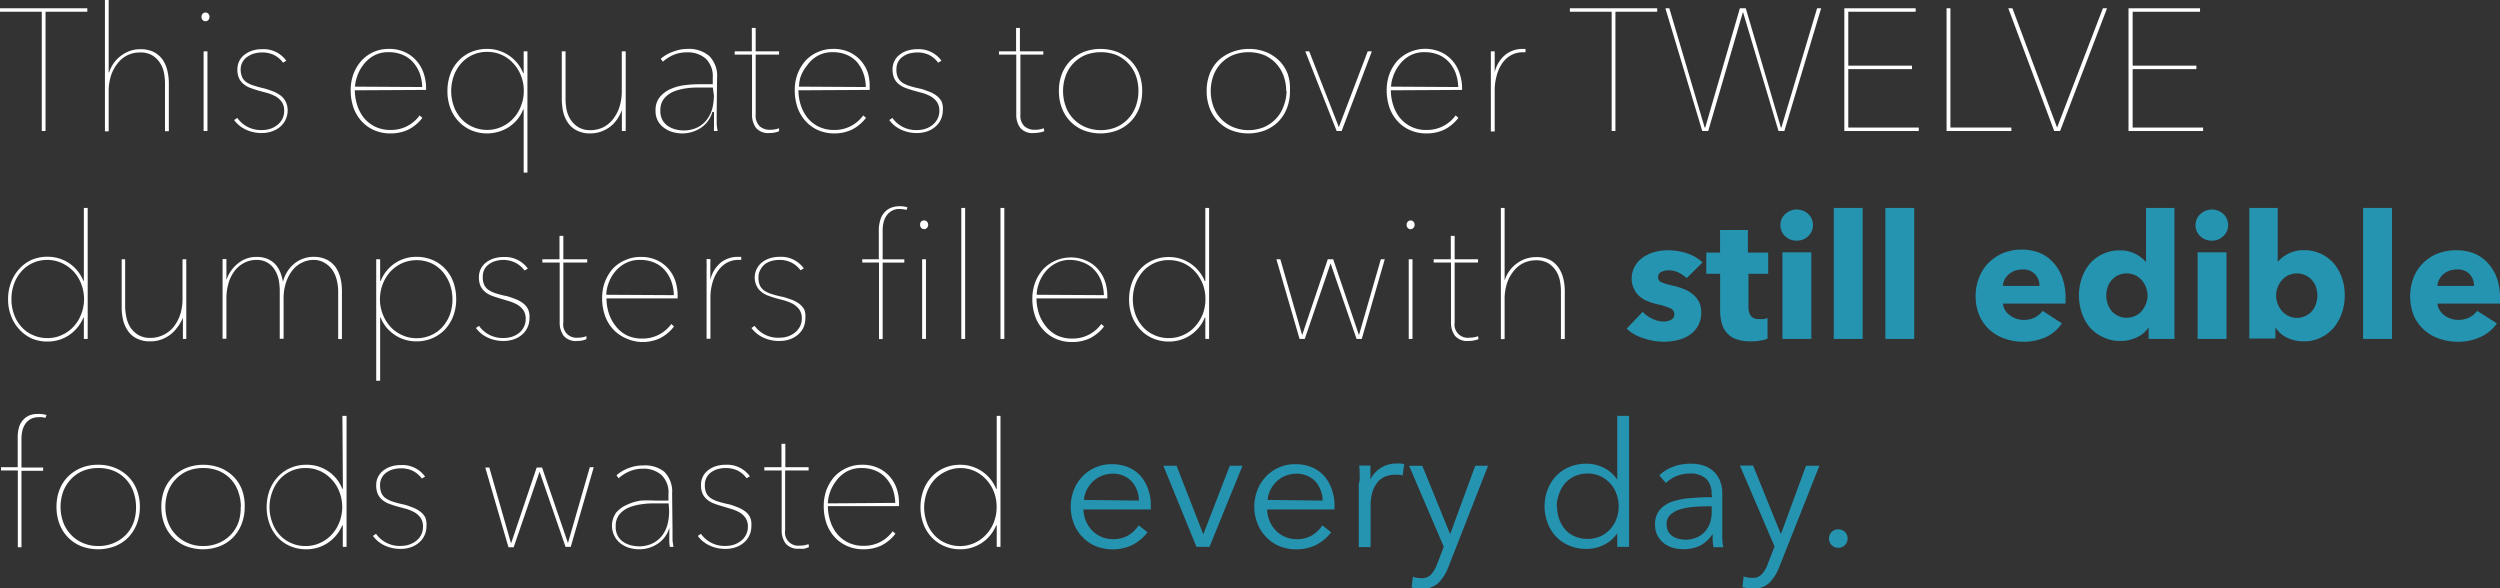 <svg xmlns="http://www.w3.org/2000/svg" viewBox="0 0 259.7 61.13">
  <rect x="0" y="0" width="259.7" height="61.13" fill="#333333" stroke="none"/>
  <g id="Layer_2" data-name="Layer 2">
    <g id="food_loss_process" data-name="food loss process">
      <g>
        <path d="M4.73,1.22V13.61H4.34V1.22H0V.86H9.07v.36Z" style="fill: #fff"/>
        <path d="M11.34,7.51a3.42,3.42,0,0,1,.51-1,3.47,3.47,0,0,1,.77-.76,3.43,3.43,0,0,1,.93-.48,3.39,3.39,0,0,1,1-.16,3.13,3.13,0,0,1,1.44.3,2.68,2.68,0,0,1,.92.81,3.41,3.41,0,0,1,.48,1.14,5.44,5.44,0,0,1,.15,1.27v5h-.4v-5a6,6,0,0,0-.11-1.08,2.85,2.85,0,0,0-.4-1,2.52,2.52,0,0,0-.8-.79,2.4,2.4,0,0,0-1.28-.31,3,3,0,0,0-1.29.28,2.88,2.88,0,0,0-1,.8,4,4,0,0,0-.71,1.27,5.23,5.23,0,0,0-.26,1.7v4.14h-.39V0h.39V7.51Z" style="fill: #fff"/>
        <path d="M21.35,2.21a.4.4,0,0,1-.29-.12.49.49,0,0,1-.13-.34.47.47,0,0,1,.13-.33.4.4,0,0,1,.29-.12.42.42,0,0,1,.29.12.46.46,0,0,1,.12.33.45.45,0,0,1-.13.34A.43.43,0,0,1,21.35,2.21Zm-.2,11.4V5.33h.4v8.28Z" style="fill: #fff"/>
        <path d="M29.88,11.45a2.19,2.19,0,0,1-.22,1,2.22,2.22,0,0,1-.58.74,2.56,2.56,0,0,1-.86.47,3.19,3.19,0,0,1-1,.16,3.82,3.82,0,0,1-1.67-.35,3.21,3.21,0,0,1-1.23-1l.33-.22a3,3,0,0,0,2.59,1.26,2.82,2.82,0,0,0,.8-.12,2.6,2.6,0,0,0,.74-.38,2.06,2.06,0,0,0,.54-.63,1.86,1.86,0,0,0,.2-.87,1.51,1.51,0,0,0-.26-.93,2,2,0,0,0-.65-.58,4.61,4.61,0,0,0-.88-.35l-.89-.24c-.3-.09-.58-.18-.84-.28a2.29,2.29,0,0,1-.7-.4,1.74,1.74,0,0,1-.47-.6,2.16,2.16,0,0,1-.17-.9,2,2,0,0,1,.22-.94,1.91,1.91,0,0,1,.58-.65,2.56,2.56,0,0,1,.81-.4,3.31,3.31,0,0,1,.93-.13,2.9,2.9,0,0,1,2.54,1.2l-.34.2a2.7,2.7,0,0,0-.94-.8,2.86,2.86,0,0,0-1.26-.26,3.08,3.08,0,0,0-.72.09,2.13,2.13,0,0,0-.69.3A1.57,1.57,0,0,0,25,7.18a2,2,0,0,0,.17.87,1.33,1.33,0,0,0,.48.52,3,3,0,0,0,.74.33c.28.09.6.18.95.26s.64.19.94.3a3.09,3.09,0,0,1,.81.42,1.88,1.88,0,0,1,.56.63A1.92,1.92,0,0,1,29.88,11.45Z" style="fill: #fff"/>
        <path d="M36.86,9.38a5.09,5.09,0,0,0,.23,1.49,4.19,4.19,0,0,0,.68,1.33,3.46,3.46,0,0,0,1.16.94,3.6,3.6,0,0,0,1.66.36,3.64,3.64,0,0,0,3-1.51l.29.25a4.31,4.31,0,0,1-1.43,1.21,4.25,4.25,0,0,1-1.9.41,4.11,4.11,0,0,1-1.67-.33,3.82,3.82,0,0,1-1.31-.93,4.14,4.14,0,0,1-.85-1.42,5.48,5.48,0,0,1-.29-1.8,4.84,4.84,0,0,1,.3-1.73,4.51,4.51,0,0,1,.84-1.37,3.85,3.85,0,0,1,1.26-.89,3.8,3.8,0,0,1,1.55-.31,3.86,3.86,0,0,1,1.69.34,3.54,3.54,0,0,1,1.2.9A3.71,3.71,0,0,1,44,7.59,4.73,4.73,0,0,1,44.26,9v.34Zm7-.34a4.58,4.58,0,0,0-.28-1.48,3.86,3.86,0,0,0-.71-1.14,3.06,3.06,0,0,0-1.09-.74,3.64,3.64,0,0,0-1.4-.26,3.11,3.11,0,0,0-1.6.39,3.47,3.47,0,0,0-1.09,1A4,4,0,0,0,37.08,8,3.67,3.67,0,0,0,36.88,9Z" style="fill: #fff"/>
        <path d="M54.4,5.33h.39v12.6H54.4V11.38h-.06a3.92,3.92,0,0,1-.63,1.07,4.27,4.27,0,0,1-.88.77,4.24,4.24,0,0,1-3.88.31,3.83,3.83,0,0,1-1.31-.92,4,4,0,0,1-.86-1.39,4.87,4.87,0,0,1-.3-1.73,5.06,5.06,0,0,1,.29-1.77,4,4,0,0,1,.85-1.39,3.83,3.83,0,0,1,1.31-.92,4.2,4.2,0,0,1,1.68-.33,4,4,0,0,1,3.73,2.5h.06ZM46.87,9.49A4.65,4.65,0,0,0,47.13,11a3.75,3.75,0,0,0,.75,1.29,3.42,3.42,0,0,0,1.18.87,3.69,3.69,0,0,0,4.27-.87A3.83,3.83,0,0,0,54.12,11a4.08,4.08,0,0,0,.29-1.56,4.13,4.13,0,0,0-.29-1.57,3.89,3.89,0,0,0-.79-1.28,3.73,3.73,0,0,0-1.19-.88,3.68,3.68,0,0,0-1.53-.32,3.56,3.56,0,0,0-1.55.33,3.61,3.61,0,0,0-1.18.89,4,4,0,0,0-.75,1.3A4.71,4.71,0,0,0,46.87,9.49Z" style="fill: #fff"/>
        <path d="M64.05,12.47a3.23,3.23,0,0,1-.76.76,3.6,3.6,0,0,1-.94.47,3.32,3.32,0,0,1-1,.16,3,3,0,0,1-1.44-.31,2.41,2.41,0,0,1-.92-.81,3.29,3.29,0,0,1-.49-1.13,6.12,6.12,0,0,1-.14-1.28v-5h.39v5a6.1,6.1,0,0,0,.11,1.09,3.09,3.09,0,0,0,.41,1,2.56,2.56,0,0,0,.79.78,2.37,2.37,0,0,0,1.29.32,3,3,0,0,0,1.28-.28,3,3,0,0,0,1-.8,4,4,0,0,0,.7-1.27,5.28,5.28,0,0,0,.26-1.7V5.33H65v6.19c0,.13,0,.29,0,.49s0,.38,0,.58l0,.57a4.41,4.41,0,0,0,0,.45h-.4q0-.18,0-.45c0-.18,0-.38,0-.59s0-.41,0-.61,0-.37,0-.53h0A4.08,4.08,0,0,1,64.05,12.47Z" style="fill: #fff"/>
        <path d="M74.45,11.74c0,.31,0,.64,0,1s.06.64.1.87h-.38a4.17,4.17,0,0,1,0-.44c0-.18,0-.36,0-.54s0-.37,0-.55,0-.33,0-.45H74a2.92,2.92,0,0,1-1.24,1.68,3.49,3.49,0,0,1-1.89.55,3.83,3.83,0,0,1-1-.14,2.85,2.85,0,0,1-.89-.44,2.09,2.09,0,0,1-.88-1.8,2.11,2.11,0,0,1,.46-1.42,3.06,3.06,0,0,1,1.14-.83,5.14,5.14,0,0,1,1.47-.39,12.6,12.6,0,0,1,1.43-.09h1.44V8.08a2.53,2.53,0,0,0-.74-2,2.8,2.8,0,0,0-1.92-.64A3.5,3.5,0,0,0,70,5.69a3.94,3.94,0,0,0-1.14.72l-.22-.31A4,4,0,0,1,70,5.34a4,4,0,0,1,1.43-.26,3.25,3.25,0,0,1,2.24.73,2.93,2.93,0,0,1,.82,2.29Zm-.4-2.65H72.77c-.45,0-.93,0-1.44.08A5.81,5.81,0,0,0,70,9.5a2.7,2.7,0,0,0-1,.72,1.89,1.89,0,0,0-.4,1.26,1.91,1.91,0,0,0,.22,1,1.82,1.82,0,0,0,.58.62,2.55,2.55,0,0,0,.77.34,3.34,3.34,0,0,0,.8.11,3.21,3.21,0,0,0,1.53-.34,2.79,2.79,0,0,0,1-.88,3.25,3.25,0,0,0,.52-1.17,6,6,0,0,0,.14-1.25Z" style="fill: #fff"/>
        <path d="M80.48,13.77a2.77,2.77,0,0,1-.56.05,1.65,1.65,0,0,1-1.39-.54,2.28,2.28,0,0,1-.41-1.38V5.67h-1.8V5.33H78.1V2.9h.4V5.33h2.43v.34H78.5V11.9a1.53,1.53,0,0,0,.41,1.21,1.58,1.58,0,0,0,1.1.37,2.51,2.51,0,0,0,.92-.16l0,.31A2.74,2.74,0,0,1,80.48,13.77Z" style="fill: #fff"/>
        <path d="M82.94,9.38a5.09,5.09,0,0,0,.23,1.49,4.19,4.19,0,0,0,.68,1.33,3.46,3.46,0,0,0,1.16.94,3.6,3.6,0,0,0,1.66.36,3.64,3.64,0,0,0,3-1.51l.29.25a4.31,4.31,0,0,1-1.43,1.21,4.25,4.25,0,0,1-1.9.41A4.2,4.2,0,0,1,85,13.53a3.88,3.88,0,0,1-1.3-.93,4.14,4.14,0,0,1-.85-1.42,5.48,5.48,0,0,1-.29-1.8,4.84,4.84,0,0,1,.3-1.73,4.51,4.51,0,0,1,.84-1.37A3.75,3.75,0,0,1,85,5.39a3.8,3.8,0,0,1,1.55-.31,3.86,3.86,0,0,1,1.69.34,3.64,3.64,0,0,1,1.2.9,3.71,3.71,0,0,1,.72,1.27A4.73,4.73,0,0,1,90.34,9v.34Zm7-.34a4.33,4.33,0,0,0-.27-1.48A3.69,3.69,0,0,0,89,6.42a3,3,0,0,0-1.08-.74,3.68,3.68,0,0,0-1.4-.26,3.11,3.11,0,0,0-1.6.39,3.36,3.36,0,0,0-1.09,1A4,4,0,0,0,83.16,8,3.67,3.67,0,0,0,83,9Z" style="fill: #fff"/>
        <path d="M97.94,11.45a2.33,2.33,0,0,1-.22,1,2.13,2.13,0,0,1-.59.74,2.51,2.51,0,0,1-.85.47,3.19,3.19,0,0,1-1,.16,3.78,3.78,0,0,1-1.67-.35,3.07,3.07,0,0,1-1.23-1l.32-.22a3,3,0,0,0,2.59,1.26,2.84,2.84,0,0,0,.81-.12,2.42,2.42,0,0,0,.73-.38,1.93,1.93,0,0,0,.54-.63,1.75,1.75,0,0,0,.21-.87,1.57,1.57,0,0,0-.26-.93,2,2,0,0,0-.66-.58,4.27,4.27,0,0,0-.87-.35l-.89-.24c-.3-.09-.58-.18-.85-.28a2.36,2.36,0,0,1-.69-.4,1.63,1.63,0,0,1-.47-.6,2.16,2.16,0,0,1-.17-.9,1.89,1.89,0,0,1,.79-1.59,2.51,2.51,0,0,1,.82-.4,3.31,3.31,0,0,1,.93-.13,2.91,2.91,0,0,1,2.54,1.2l-.35.2a2.59,2.59,0,0,0-.93-.8,2.86,2.86,0,0,0-1.26-.26,3.08,3.08,0,0,0-.72.09,2,2,0,0,0-.69.3,1.61,1.61,0,0,0-.53.54,1.67,1.67,0,0,0-.2.83,1.82,1.82,0,0,0,.17.87,1.38,1.38,0,0,0,.47.52,3.17,3.17,0,0,0,.74.33c.29.09.61.18,1,.26s.64.19.94.3a3.09,3.09,0,0,1,.81.42,2,2,0,0,1,.56.63A1.92,1.92,0,0,1,97.94,11.45Z" style="fill: #fff"/>
        <path d="M107.93,13.77a2.77,2.77,0,0,1-.56.05,1.65,1.65,0,0,1-1.39-.54,2.28,2.28,0,0,1-.41-1.38V5.67h-1.8V5.33h1.78V2.9h.4V5.33h2.43v.34H106V11.9a1.53,1.53,0,0,0,.41,1.21,1.58,1.58,0,0,0,1.1.37,2.51,2.51,0,0,0,.92-.16l.05.31A2.74,2.74,0,0,1,107.93,13.77Z" style="fill: #fff"/>
        <path d="M118.65,9.45a4.86,4.86,0,0,1-.31,1.78,4.14,4.14,0,0,1-.89,1.4,4.2,4.2,0,0,1-1.38.91,4.95,4.95,0,0,1-3.5,0,4,4,0,0,1-2.26-2.31A4.86,4.86,0,0,1,110,9.45a4.77,4.77,0,0,1,.31-1.77,4,4,0,0,1,.89-1.38,4.29,4.29,0,0,1,1.37-.9,4.95,4.95,0,0,1,3.5,0,4.34,4.34,0,0,1,1.38.9,4,4,0,0,1,.89,1.38A4.77,4.77,0,0,1,118.65,9.45Zm-.39,0A4.59,4.59,0,0,0,118,7.88a3.74,3.74,0,0,0-2-2.15,4.49,4.49,0,0,0-3.28,0,3.76,3.76,0,0,0-1.24.87,3.7,3.7,0,0,0-.78,1.28,4.73,4.73,0,0,0,0,3.15,3.66,3.66,0,0,0,.78,1.29,3.76,3.76,0,0,0,1.24.87,4.24,4.24,0,0,0,3.28,0A3.72,3.72,0,0,0,118,11,4.56,4.56,0,0,0,118.26,9.45Z" style="fill: #fff"/>
        <path d="M134,9.45a4.86,4.86,0,0,1-.31,1.78,4.14,4.14,0,0,1-.89,1.4,4.2,4.2,0,0,1-1.38.91,4.95,4.95,0,0,1-3.5,0,4,4,0,0,1-2.26-2.31,4.86,4.86,0,0,1-.31-1.78,4.77,4.77,0,0,1,.31-1.77,4,4,0,0,1,.89-1.38A4.29,4.29,0,0,1,128,5.4a4.95,4.95,0,0,1,3.5,0,4.34,4.34,0,0,1,1.38.9,4,4,0,0,1,.89,1.38A4.77,4.77,0,0,1,134,9.45Zm-.39,0a4.59,4.59,0,0,0-.27-1.57,3.74,3.74,0,0,0-2-2.15,4.49,4.49,0,0,0-3.28,0,3.76,3.76,0,0,0-1.24.87,3.7,3.7,0,0,0-.78,1.28,4.73,4.73,0,0,0,0,3.15,3.66,3.66,0,0,0,.78,1.29,3.76,3.76,0,0,0,1.24.87,4.24,4.24,0,0,0,3.28,0,3.72,3.72,0,0,0,2-2.16A4.56,4.56,0,0,0,133.65,9.45Z" style="fill: #fff"/>
        <path d="M139.37,13.61h-.52l-3.26-8.28H136l3.08,7.88h0l3-7.88h.43Z" style="fill: #fff"/>
        <path d="M144.48,9.38a5.09,5.09,0,0,0,.23,1.49,4.19,4.19,0,0,0,.68,1.33,3.45,3.45,0,0,0,2.82,1.3,3.64,3.64,0,0,0,3-1.51l.29.25a4.31,4.31,0,0,1-1.43,1.21,4.25,4.25,0,0,1-1.9.41,4.11,4.11,0,0,1-1.67-.33,3.82,3.82,0,0,1-1.31-.93,4.14,4.14,0,0,1-.85-1.42,5.48,5.48,0,0,1-.29-1.8,4.84,4.84,0,0,1,.3-1.73,4.51,4.51,0,0,1,.84-1.37,4,4,0,0,1,4.5-.86,3.45,3.45,0,0,1,1.2.9,3.71,3.71,0,0,1,.72,1.27A4.73,4.73,0,0,1,151.88,9v.34Zm7-.34a4.58,4.58,0,0,0-.28-1.48,3.67,3.67,0,0,0-.71-1.14,3,3,0,0,0-1.08-.74A3.73,3.73,0,0,0,148,5.42a3.11,3.11,0,0,0-1.6.39,3.47,3.47,0,0,0-1.09,1A4,4,0,0,0,144.7,8,3.67,3.67,0,0,0,144.5,9Z" style="fill: #fff"/>
        <path d="M156.44,5.64a2.89,2.89,0,0,1,1.71-.56h.32v.35a.34.34,0,0,0-.14,0h-.09a2.51,2.51,0,0,0-1.35.35,2.79,2.79,0,0,0-.92.92A4.16,4.16,0,0,0,155.44,8a5.41,5.41,0,0,0-.17,1.37v4.29h-.4V7.42c0-.14,0-.3,0-.49s0-.39,0-.58,0-.39,0-.57,0-.33,0-.45h.4c0,.12,0,.27,0,.45s0,.37,0,.58,0,.42,0,.62,0,.37,0,.53h0A3.27,3.27,0,0,1,156.44,5.64Z" style="fill: #fff"/>
        <path d="M167.81,1.22V13.61h-.39V1.22h-4.34V.86h9.07v.36Z" style="fill: #fff"/>
        <path d="M185.36,13.61h-.61L181.06,1.24h0l-3.61,12.37h-.62L173,.86h.41l3.67,12.39h.06L180.74.86h.61L185,13.25h.05L188.76.86h.42Z" style="fill: #fff"/>
        <path d="M191.59,13.61V.86H199v.36h-7v5.6h6.62v.36H192v6.07h7.32v.36Z" style="fill: #fff"/>
        <path d="M202.21,13.61V.86h.4V13.25h6.33v.36Z" style="fill: #fff"/>
        <path d="M214,13.61h-.61L208.62.86h.43l4.64,12.39h0L218.45.86h.43Z" style="fill: #fff"/>
        <path d="M221.11,13.61V.86h7.43v.36h-7v5.6h6.62v.36h-6.62v6.07h7.32v.36Z" style="fill: #fff"/>
        <path d="M8.71,21.6h.4V35.21h-.4V33H8.66a4.11,4.11,0,0,1-1.54,1.85,4,4,0,0,1-2.19.63,4.13,4.13,0,0,1-1.66-.33A4,4,0,0,1,2,34.21a4.16,4.16,0,0,1-.85-1.39,4.67,4.67,0,0,1-.31-1.73,4.77,4.77,0,0,1,.31-1.75A4.2,4.2,0,0,1,2,27.94,3.86,3.86,0,0,1,3.27,27a4.13,4.13,0,0,1,1.66-.33,4,4,0,0,1,2.19.63,4.06,4.06,0,0,1,1.54,1.87h.05ZM1.19,31.09a4.41,4.41,0,0,0,.26,1.54,3.68,3.68,0,0,0,.75,1.29,3.33,3.33,0,0,0,1.18.87,3.56,3.56,0,0,0,1.55.33,3.49,3.49,0,0,0,1.52-.33,3.7,3.7,0,0,0,1.2-.87,3.93,3.93,0,0,0,.79-1.29,4.28,4.28,0,0,0,.29-1.56,4.33,4.33,0,0,0-.29-1.57,4,4,0,0,0-.79-1.29,4,4,0,0,0-1.2-.87A3.63,3.63,0,0,0,4.93,27a3.56,3.56,0,0,0-1.55.33,3.5,3.5,0,0,0-1.18.89,3.82,3.82,0,0,0-.75,1.3A4.47,4.47,0,0,0,1.19,31.09Z" style="fill: #fff"/>
        <path d="M18.37,34.07a3.26,3.26,0,0,1-.77.76,3.54,3.54,0,0,1-.93.47,3.39,3.39,0,0,1-1.05.16,3,3,0,0,1-1.44-.31,2.38,2.38,0,0,1-.91-.81,3.29,3.29,0,0,1-.49-1.13,5.52,5.52,0,0,1-.14-1.28v-5H13v5A6.1,6.1,0,0,0,13.14,33a3.07,3.07,0,0,0,.4,1,2.59,2.59,0,0,0,.8.78,2.36,2.36,0,0,0,1.28.32,3,3,0,0,0,1.29-.28A3.13,3.13,0,0,0,18,34a4.18,4.18,0,0,0,.7-1.27,5.28,5.28,0,0,0,.26-1.7V26.93h.39v6.19c0,.13,0,.29,0,.49s0,.38,0,.58,0,.39,0,.57,0,.33,0,.45H19q0-.18,0-.45c0-.18,0-.38,0-.59s0-.41,0-.61V33h0A4.08,4.08,0,0,1,18.37,34.07Z" style="fill: #fff"/>
        <path d="M29.41,29.21a3.54,3.54,0,0,1,1.23-1.88,3.19,3.19,0,0,1,2-.65A2.94,2.94,0,0,1,34,27a2.53,2.53,0,0,1,.9.81,3.63,3.63,0,0,1,.48,1.14,5.43,5.43,0,0,1,.14,1.27v5h-.39v-5A5.25,5.25,0,0,0,35,29.16a3.26,3.26,0,0,0-.4-1,2.45,2.45,0,0,0-.78-.79A2.19,2.19,0,0,0,32.6,27a2.7,2.7,0,0,0-1.22.28,2.8,2.8,0,0,0-1,.8,4.13,4.13,0,0,0-.67,1.27,5.24,5.24,0,0,0-.25,1.7v4.14h-.4v-5a6,6,0,0,0-.1-1.08,3.22,3.22,0,0,0-.37-1,2.26,2.26,0,0,0-.75-.79A2.13,2.13,0,0,0,26.64,27a2.7,2.7,0,0,0-1.22.28,3,3,0,0,0-1,.8,3.91,3.91,0,0,0-.66,1.27,5.54,5.54,0,0,0-.24,1.7v4.14h-.4V29c0-.14,0-.3,0-.49s0-.39,0-.58,0-.39,0-.57,0-.33,0-.45h.4c0,.12,0,.27,0,.45s0,.37,0,.58,0,.42,0,.62,0,.37,0,.53h0a3.42,3.42,0,0,1,.51-1,3.52,3.52,0,0,1,.73-.76,3,3,0,0,1,.88-.48,3,3,0,0,1,1-.16,2.92,2.92,0,0,1,1.12.19,2.61,2.61,0,0,1,.81.54,2.9,2.9,0,0,1,.52.8,4.47,4.47,0,0,1,.29,1Z" style="fill: #fff"/>
        <path d="M39.55,29.18a3.94,3.94,0,0,1,3.71-2.5,4.2,4.2,0,0,1,1.68.33,3.83,3.83,0,0,1,1.31.92,4,4,0,0,1,.85,1.39,5.3,5.3,0,0,1,.29,1.77,4.87,4.87,0,0,1-.3,1.73,4.33,4.33,0,0,1-.85,1.39,4,4,0,0,1-1.32.92,4.1,4.1,0,0,1-1.66.33,4,4,0,0,1-2.21-.64,4.55,4.55,0,0,1-.88-.77A3.66,3.66,0,0,1,39.55,33h-.06v6.55h-.41V26.93h.41v2.25ZM47,31.09a4.71,4.71,0,0,0-.26-1.55,4.18,4.18,0,0,0-.75-1.3,3.57,3.57,0,0,0-1.17-.89,3.79,3.79,0,0,0-3.07,0,3.9,3.9,0,0,0-1.2.87,4.22,4.22,0,0,0-.79,1.29,4.33,4.33,0,0,0-.29,1.57,4.28,4.28,0,0,0,.29,1.56,4.11,4.11,0,0,0,.79,1.29,3.6,3.6,0,0,0,1.2.87,3.44,3.44,0,0,0,1.51.33,3.6,3.6,0,0,0,1.56-.33A3.38,3.38,0,0,0,46,33.92a4,4,0,0,0,.75-1.29A4.65,4.65,0,0,0,47,31.09Z" style="fill: #fff"/>
        <path d="M55,33.05a2.19,2.19,0,0,1-.22,1,2.22,2.22,0,0,1-.58.74,2.56,2.56,0,0,1-.86.47,3.19,3.19,0,0,1-1,.16,3.82,3.82,0,0,1-1.67-.35,3.07,3.07,0,0,1-1.23-1l.32-.22a3,3,0,0,0,2.6,1.26,2.82,2.82,0,0,0,.8-.12,2.42,2.42,0,0,0,.73-.38A1.82,1.82,0,0,0,54.4,34a1.75,1.75,0,0,0,.21-.87,1.57,1.57,0,0,0-.26-.93,2,2,0,0,0-.66-.58,4.27,4.27,0,0,0-.87-.35L51.93,31c-.3-.09-.58-.18-.85-.28a2.6,2.6,0,0,1-.69-.4,1.74,1.74,0,0,1-.47-.6,2.16,2.16,0,0,1-.17-.9,1.89,1.89,0,0,1,.79-1.59,2.61,2.61,0,0,1,.82-.4,3.31,3.31,0,0,1,.93-.13,2.91,2.91,0,0,1,2.54,1.2l-.34.2a2.7,2.7,0,0,0-.94-.8A2.86,2.86,0,0,0,52.29,27a3.08,3.08,0,0,0-.72.09,2.13,2.13,0,0,0-.69.3,1.71,1.71,0,0,0-.53.54,1.67,1.67,0,0,0-.2.83,1.82,1.82,0,0,0,.17.87,1.33,1.33,0,0,0,.48.52,3.09,3.09,0,0,0,.73.33c.29.09.61.18,1,.26s.64.19.94.3a3.09,3.09,0,0,1,.81.42,1.88,1.88,0,0,1,.56.63A1.92,1.92,0,0,1,55,33.05Z" style="fill: #fff"/>
        <path d="M60.5,35.37a2.71,2.71,0,0,1-.56.05,1.65,1.65,0,0,1-1.39-.54,2.28,2.28,0,0,1-.41-1.38V27.27h-1.8v-.34h1.78V24.5h.4v2.43H61v.34H58.52V33.5A1.37,1.37,0,0,0,60,35.08a2.47,2.47,0,0,0,.92-.16l0,.31A2.74,2.74,0,0,1,60.5,35.37Z" style="fill: #fff"/>
        <path d="M63,31a5.09,5.09,0,0,0,.23,1.49,4,4,0,0,0,.68,1.32,3.37,3.37,0,0,0,1.16,1,3.6,3.6,0,0,0,1.66.36,3.64,3.64,0,0,0,3-1.51l.29.25a4.31,4.31,0,0,1-1.43,1.21,4.25,4.25,0,0,1-1.9.41A4.11,4.11,0,0,1,65,35.13a3.82,3.82,0,0,1-1.31-.93,4.14,4.14,0,0,1-.85-1.42,5.48,5.48,0,0,1-.29-1.8,4.84,4.84,0,0,1,.3-1.73,4.51,4.51,0,0,1,.84-1.37A3.85,3.85,0,0,1,65,27a3.8,3.8,0,0,1,1.55-.31,3.86,3.86,0,0,1,1.69.34,3.54,3.54,0,0,1,1.2.9,3.71,3.71,0,0,1,.72,1.27,4.73,4.73,0,0,1,.23,1.45V31Zm7-.34a4.58,4.58,0,0,0-.28-1.48A3.74,3.74,0,0,0,69,28a3.11,3.11,0,0,0-1.08-.74A3.73,3.73,0,0,0,66.49,27a3.11,3.11,0,0,0-1.6.39,3.47,3.47,0,0,0-1.09.95,4,4,0,0,0-.62,1.19,3.67,3.67,0,0,0-.2,1.09Z" style="fill: #fff"/>
        <path d="M74.92,27.24a2.88,2.88,0,0,1,1.7-.56H77V27a.34.34,0,0,0-.14,0h-.1a2.47,2.47,0,0,0-1.35.35,2.86,2.86,0,0,0-.91.92,4.05,4.05,0,0,0-.53,1.26,5.41,5.41,0,0,0-.17,1.37v4.29h-.4V29c0-.14,0-.3,0-.49s0-.39,0-.58a5.17,5.17,0,0,0,0-.57q0-.27,0-.45h.39a2.81,2.81,0,0,1,0,.45c0,.18,0,.37,0,.58s0,.42,0,.62,0,.37,0,.53h0A3.27,3.27,0,0,1,74.92,27.24Z" style="fill: #fff"/>
        <path d="M83.66,33.05a2.33,2.33,0,0,1-.21,1,2.25,2.25,0,0,1-.59.74,2.51,2.51,0,0,1-.85.47,3.3,3.3,0,0,1-1.05.16,3.77,3.77,0,0,1-1.66-.35,3.17,3.17,0,0,1-1.24-1l.33-.22A3,3,0,0,0,81,35.08a2.82,2.82,0,0,0,.8-.12,2.47,2.47,0,0,0,.74-.38,2.06,2.06,0,0,0,.54-.63,1.75,1.75,0,0,0,.21-.87,1.57,1.57,0,0,0-.26-.93,2.16,2.16,0,0,0-.66-.58,4.79,4.79,0,0,0-.87-.35l-.9-.24c-.3-.09-.58-.18-.84-.28a2.32,2.32,0,0,1-.69-.4,1.63,1.63,0,0,1-.47-.6,2,2,0,0,1,.62-2.49,2.51,2.51,0,0,1,.82-.4,3.2,3.2,0,0,1,.92-.13,2.9,2.9,0,0,1,2.54,1.2l-.34.2a2.7,2.7,0,0,0-.94-.8A2.8,2.8,0,0,0,80.94,27a3.22,3.22,0,0,0-.72.09,2.13,2.13,0,0,0-.69.3A1.68,1.68,0,0,0,79,28a1.57,1.57,0,0,0-.21.83,2,2,0,0,0,.17.87,1.5,1.5,0,0,0,.48.52,3,3,0,0,0,.74.33c.29.09.6.18,1,.26s.64.19,1,.3a3.44,3.44,0,0,1,.81.42,2,2,0,0,1,.56.63A2,2,0,0,1,83.66,33.05Z" style="fill: #fff"/>
        <path d="M94.19,21.8a4.32,4.32,0,0,0-.74-.09,1.51,1.51,0,0,0-.82.2,1.59,1.59,0,0,0-.55.51,2.14,2.14,0,0,0-.3.71,3.59,3.59,0,0,0-.09.81v3h2.25v.34H91.69v7.94h-.38V27.27H89.57v-.34h1.72V24a3.71,3.71,0,0,1,.19-1.26,2,2,0,0,1,.51-.79,1.76,1.76,0,0,1,.69-.41,2.46,2.46,0,0,1,.76-.12,2.91,2.91,0,0,1,.82.11Zm1.8,2a.42.42,0,0,1-.29-.12.49.49,0,0,1-.12-.34A.46.46,0,0,1,95.7,23,.42.42,0,0,1,96,22.9a.4.4,0,0,1,.29.12.47.47,0,0,1,.13.33.46.46,0,0,1-.14.34A.41.41,0,0,1,96,23.81Zm-.2,11.4V26.93h.4v8.28Z" style="fill: #fff"/>
        <path d="M99.86,35.21V21.6h.4V35.21Z" style="fill: #fff"/>
        <path d="M103.93,35.21V21.6h.4V35.21Z" style="fill: #fff"/>
        <path d="M107.67,31a5.09,5.09,0,0,0,.23,1.49,4,4,0,0,0,.68,1.32,3.47,3.47,0,0,0,1.16,1,3.6,3.6,0,0,0,1.66.36,3.64,3.64,0,0,0,3-1.51l.29.25a4.31,4.31,0,0,1-1.43,1.21,4.25,4.25,0,0,1-1.9.41,4.11,4.11,0,0,1-1.67-.33,3.82,3.82,0,0,1-1.31-.93,4.14,4.14,0,0,1-.85-1.42,5.48,5.48,0,0,1-.29-1.8,4.84,4.84,0,0,1,.3-1.73,4.51,4.51,0,0,1,.84-1.37,4,4,0,0,1,4.5-.86,3.45,3.45,0,0,1,1.2.9,3.71,3.71,0,0,1,.72,1.27,4.73,4.73,0,0,1,.23,1.45V31Zm7-.34a4.58,4.58,0,0,0-.28-1.48,3.55,3.55,0,0,0-.71-1.14,3,3,0,0,0-1.08-.74A3.73,3.73,0,0,0,111.2,27a3.11,3.11,0,0,0-1.6.39,3.47,3.47,0,0,0-1.09.95,4,4,0,0,0-.62,1.19,3.67,3.67,0,0,0-.2,1.09Z" style="fill: #fff"/>
        <path d="M125.21,21.6h.39V35.21h-.39V33h-.06a4,4,0,0,1-1.54,1.85,4,4,0,0,1-2.18.63,4.18,4.18,0,0,1-1.67-.33,3.83,3.83,0,0,1-1.31-.92,4.18,4.18,0,0,1-.86-1.39,4.87,4.87,0,0,1-.3-1.73,5,5,0,0,1,.3-1.75,4.23,4.23,0,0,1,.86-1.4,3.73,3.73,0,0,1,1.31-.93,4.18,4.18,0,0,1,1.67-.33,4,4,0,0,1,3.72,2.5h.06Zm-7.53,9.49a4.65,4.65,0,0,0,.26,1.54,4,4,0,0,0,.75,1.29,3.42,3.42,0,0,0,1.18.87,3.57,3.57,0,0,0,1.56.33,3.52,3.52,0,0,0,1.52-.33,3.56,3.56,0,0,0,1.19-.87,4.13,4.13,0,0,0,.8-1.29,4.27,4.27,0,0,0,.28-1.56,4.33,4.33,0,0,0-.28-1.57,4.25,4.25,0,0,0-.8-1.29,3.85,3.85,0,0,0-1.19-.87,3.66,3.66,0,0,0-1.52-.32,3.54,3.54,0,0,0-2.74,1.22,4.18,4.18,0,0,0-.75,1.3A4.71,4.71,0,0,0,117.68,31.09Z" style="fill: #fff"/>
        <path d="M141.46,35.21h-.54l-2.7-7.85h0l-2.68,7.85H135l-2.41-8.28H133l2.27,7.88h0l2.66-7.88h.56l2.68,7.88h0l2.27-7.88h.41Z" style="fill: #fff"/>
        <path d="M146.54,23.81a.4.4,0,0,1-.29-.12.45.45,0,0,1-.13-.34.43.43,0,0,1,.13-.33.4.4,0,0,1,.29-.12.39.39,0,0,1,.28.12.43.43,0,0,1,.13.33.46.46,0,0,1-.14.34A.41.41,0,0,1,146.54,23.81Zm-.2,11.4V26.93h.39v8.28Z" style="fill: #fff"/>
        <path d="M153.09,35.37a2.71,2.71,0,0,1-.56.05,1.65,1.65,0,0,1-1.39-.54,2.28,2.28,0,0,1-.41-1.38V27.27h-1.8v-.34h1.78V24.5h.4v2.43h2.43v.34h-2.43V33.5a1.37,1.37,0,0,0,1.51,1.58,2.47,2.47,0,0,0,.92-.16l.05.31A2.74,2.74,0,0,1,153.09,35.37Z" style="fill: #fff"/>
        <path d="M156.31,29.11a3.42,3.42,0,0,1,.51-1,3.47,3.47,0,0,1,.77-.76,3.43,3.43,0,0,1,.93-.48,3.39,3.39,0,0,1,1-.16A3.13,3.13,0,0,1,161,27a2.56,2.56,0,0,1,.91.81,3.43,3.43,0,0,1,.49,1.14,5.44,5.44,0,0,1,.15,1.27v5h-.4v-5a6,6,0,0,0-.11-1.08,3,3,0,0,0-.4-1,2.52,2.52,0,0,0-.8-.79,2.4,2.4,0,0,0-1.28-.31,3,3,0,0,0-1.29.28,2.88,2.88,0,0,0-1,.8,4,4,0,0,0-.71,1.27,5.23,5.23,0,0,0-.26,1.7v4.14h-.39V21.6h.39v7.51Z" style="fill: #fff"/>
        <path d="M175.21,28.89a3.27,3.27,0,0,0-.85-.58,2.38,2.38,0,0,0-1-.23,1.8,1.8,0,0,0-.77.16.58.58,0,0,0-.35.56.56.56,0,0,0,.39.54,7.88,7.88,0,0,0,1.25.36,6.2,6.2,0,0,1,1,.31,3.32,3.32,0,0,1,.92.52,2.44,2.44,0,0,1,.67.79,2.29,2.29,0,0,1,.25,1.12,2.78,2.78,0,0,1-.34,1.43,2.86,2.86,0,0,1-.89.94,3.74,3.74,0,0,1-1.23.52,5.91,5.91,0,0,1-1.37.17,6.6,6.6,0,0,1-2.15-.36,4.39,4.39,0,0,1-1.76-1l1.66-1.75a3.23,3.23,0,0,0,1,.72,2.58,2.58,0,0,0,1.22.29,1.51,1.51,0,0,0,.71-.17.6.6,0,0,0,.36-.6.64.64,0,0,0-.44-.61,7.08,7.08,0,0,0-1.35-.42,6.64,6.64,0,0,1-.93-.29,3.16,3.16,0,0,1-.84-.48,2.35,2.35,0,0,1-.6-.76A2.27,2.27,0,0,1,169.5,29a2.62,2.62,0,0,1,.35-1.38,2.86,2.86,0,0,1,.88-.92,3.87,3.87,0,0,1,1.19-.53,5,5,0,0,1,1.31-.17,6.29,6.29,0,0,1,2,.31,4.26,4.26,0,0,1,1.63.95Z" style="fill: #2594b1"/>
        <path d="M181.63,28.44v3.43a1.56,1.56,0,0,0,.25.95,1,1,0,0,0,.87.32,2.45,2.45,0,0,0,.46,0,1.28,1.28,0,0,0,.4-.11l0,2.16a3.76,3.76,0,0,1-.77.19,5,5,0,0,1-.94.08,4.42,4.42,0,0,1-1.51-.22,2.31,2.31,0,0,1-1-.65,2.39,2.39,0,0,1-.53-1,4.83,4.83,0,0,1-.17-1.31V28.44h-1.44v-2.2h1.43V23.89h2.89v2.35h2.11v2.2Z" style="fill: #2594b1"/>
        <path d="M188.33,23.38a1.53,1.53,0,0,1-.13.64,1.57,1.57,0,0,1-.36.51,1.68,1.68,0,0,1-.54.35,1.84,1.84,0,0,1-.66.12,1.7,1.7,0,0,1-1.21-.47,1.56,1.56,0,0,1-.48-1.15,1.67,1.67,0,0,1,.12-.62,1.57,1.57,0,0,1,.36-.51,1.93,1.93,0,0,1,.54-.35,1.67,1.67,0,0,1,.67-.14,1.79,1.79,0,0,1,1.2.47,1.57,1.57,0,0,1,.36.51A1.53,1.53,0,0,1,188.33,23.38Zm-3.17,11.83v-9h3v9Z" style="fill: #2594b1"/>
        <path d="M190.49,35.21V21.6h3V35.21Z" style="fill: #2594b1"/>
        <path d="M195.85,35.21V21.6h3V35.21Z" style="fill: #2594b1"/>
        <path d="M214.57,30.83v.36c0,.12,0,.24,0,.35h-6.5a1.56,1.56,0,0,0,.22.68,2.05,2.05,0,0,0,.49.53,2.32,2.32,0,0,0,.66.35,2.27,2.27,0,0,0,.77.13,2.55,2.55,0,0,0,1.19-.26,2.38,2.38,0,0,0,.79-.68l2,1.3A4.15,4.15,0,0,1,212.57,35a5.52,5.52,0,0,1-2.41.5,5.7,5.7,0,0,1-1.9-.32,4.53,4.53,0,0,1-1.58-.92,4.22,4.22,0,0,1-1.06-1.48,5,5,0,0,1-.39-2,5.11,5.11,0,0,1,.38-2,4.36,4.36,0,0,1,1-1.51,4.62,4.62,0,0,1,1.53-1,5.13,5.13,0,0,1,1.9-.34,4.87,4.87,0,0,1,1.82.33,3.88,3.88,0,0,1,1.42,1,4.36,4.36,0,0,1,.93,1.53A6,6,0,0,1,214.57,30.83Zm-2.71-1.13a1.76,1.76,0,0,0-.45-1.21,1.67,1.67,0,0,0-1.32-.5,2.47,2.47,0,0,0-.79.13,2.18,2.18,0,0,0-.63.37,1.91,1.91,0,0,0-.43.55,1.55,1.55,0,0,0-.18.66Z" style="fill: #2594b1"/>
        <path d="M223.2,35.21V34h0a2.89,2.89,0,0,1-1.23,1.05,4,4,0,0,1-1.7.37,3.85,3.85,0,0,1-1.8-.4A4.1,4.1,0,0,1,217.08,34a4.66,4.66,0,0,1-.83-1.52,5.75,5.75,0,0,1-.29-1.8,5.38,5.38,0,0,1,.3-1.79,4.59,4.59,0,0,1,.84-1.5,3.94,3.94,0,0,1,1.33-1,4.05,4.05,0,0,1,1.76-.38,3.41,3.41,0,0,1,1.67.38,3.78,3.78,0,0,1,1.07.83h0V21.6h2.95V35.21Zm-.11-4.5a2.29,2.29,0,0,0-.16-.85,2.39,2.39,0,0,0-.43-.74,2.16,2.16,0,0,0-.67-.52,2.17,2.17,0,0,0-1.82,0,2.16,2.16,0,0,0-.67.52,2.12,2.12,0,0,0-.4.72,2.65,2.65,0,0,0,0,1.7,2.08,2.08,0,0,0,.4.75,2,2,0,0,0,.67.52,2.17,2.17,0,0,0,1.82,0,2,2,0,0,0,.67-.52,2.54,2.54,0,0,0,.59-1.58Z" style="fill: #2594b1"/>
        <path d="M231.46,23.38a1.53,1.53,0,0,1-.14.64,1.57,1.57,0,0,1-.36.51,1.68,1.68,0,0,1-.54.35,1.82,1.82,0,0,1-.65.12,1.68,1.68,0,0,1-1.21-.47,1.57,1.57,0,0,1-.49-1.15,1.68,1.68,0,0,1,.13-.62,1.32,1.32,0,0,1,.36-.51,1.93,1.93,0,0,1,.54-.35,1.75,1.75,0,0,1,1.86.33,1.57,1.57,0,0,1,.36.51A1.53,1.53,0,0,1,231.46,23.38Zm-3.17,11.83v-9h3v9Z" style="fill: #2594b1"/>
        <path d="M243.57,30.69a5.47,5.47,0,0,1-.29,1.8,4.66,4.66,0,0,1-.83,1.52,4.1,4.1,0,0,1-1.35,1.05,3.84,3.84,0,0,1-1.79.4,4,4,0,0,1-1.71-.37A2.89,2.89,0,0,1,236.37,34h0v1.17h-2.71V21.6h2.95v5.6h0a3.78,3.78,0,0,1,1.07-.83,3.41,3.41,0,0,1,1.67-.38,4.05,4.05,0,0,1,1.76.38,3.94,3.94,0,0,1,1.33,1,4.59,4.59,0,0,1,.84,1.5A5.38,5.38,0,0,1,243.57,30.69Zm-2.84,0a2.75,2.75,0,0,0-.14-.85,2.12,2.12,0,0,0-.4-.72,2.12,2.12,0,0,0-2.49-.52,2.16,2.16,0,0,0-.67.52,2.39,2.39,0,0,0-.43.74,2.29,2.29,0,0,0-.16.85,2.54,2.54,0,0,0,.59,1.58,2,2,0,0,0,.67.52,2.07,2.07,0,0,0,2.49-.52,2.08,2.08,0,0,0,.4-.75A2.75,2.75,0,0,0,240.73,30.69Z" style="fill: #2594b1"/>
        <path d="M245.48,35.21V21.6h3V35.21Z" style="fill: #2594b1"/>
        <path d="M259.7,30.83v.36c0,.12,0,.24,0,.35h-6.5a1.57,1.57,0,0,0,.23.68,2,2,0,0,0,.48.53,2.25,2.25,0,0,0,.67.35,2.21,2.21,0,0,0,.76.13,2.52,2.52,0,0,0,1.19-.26,2.28,2.28,0,0,0,.79-.68l2.06,1.3A4.18,4.18,0,0,1,257.69,35a5.5,5.5,0,0,1-2.4.5,5.76,5.76,0,0,1-1.91-.32,4.49,4.49,0,0,1-1.57-.92,4.24,4.24,0,0,1-1.07-1.48,5.55,5.55,0,0,1,0-4,4.44,4.44,0,0,1,2.56-2.47A5.19,5.19,0,0,1,255.2,26a4.91,4.91,0,0,1,1.82.33,4,4,0,0,1,1.42,1,4.68,4.68,0,0,1,.93,1.53A6,6,0,0,1,259.7,30.83ZM257,29.7a1.8,1.8,0,0,0-.44-1.21,1.68,1.68,0,0,0-1.32-.5,2.53,2.53,0,0,0-.8.13,2.18,2.18,0,0,0-.63.37,1.91,1.91,0,0,0-.43.55,1.55,1.55,0,0,0-.18.66Z" style="fill: #2594b1"/>
        <path d="M4.73,43.4l-.36-.06a2.22,2.22,0,0,0-.37,0,1.64,1.64,0,0,0-.83.2,1.59,1.59,0,0,0-.55.51,2.14,2.14,0,0,0-.3.71,3.66,3.66,0,0,0-.09.81v3H4.48v.34H2.23v7.94H1.85V48.87H.11v-.34H1.84v-3A3.74,3.74,0,0,1,2,44.3a2,2,0,0,1,.51-.79,1.76,1.76,0,0,1,.69-.41A2.51,2.51,0,0,1,4,43a3,3,0,0,1,.83.11Z" style="fill: #fff"/>
        <path d="M14.53,52.65a4.86,4.86,0,0,1-.32,1.78,4.14,4.14,0,0,1-.89,1.4,4,4,0,0,1-1.38.91,4.95,4.95,0,0,1-3.5,0,4,4,0,0,1-2.26-2.31,4.86,4.86,0,0,1-.31-1.78,4.77,4.77,0,0,1,.31-1.77,4,4,0,0,1,.89-1.38,4.29,4.29,0,0,1,1.37-.9,4.51,4.51,0,0,1,1.75-.32,4.54,4.54,0,0,1,1.75.32,4.13,4.13,0,0,1,1.38.9,4,4,0,0,1,.89,1.38A4.77,4.77,0,0,1,14.53,52.65Zm-.4,0a4.59,4.59,0,0,0-.27-1.57,3.66,3.66,0,0,0-2-2.15,4.07,4.07,0,0,0-1.64-.31,4.07,4.07,0,0,0-1.64.31,3.62,3.62,0,0,0-1.23.87,3.73,3.73,0,0,0-.79,1.28,4.73,4.73,0,0,0,0,3.15,3.68,3.68,0,0,0,.79,1.29,3.62,3.62,0,0,0,1.23.87,3.91,3.91,0,0,0,1.64.33,3.91,3.91,0,0,0,1.64-.33,3.7,3.7,0,0,0,1.25-.87,3.66,3.66,0,0,0,.78-1.29A4.56,4.56,0,0,0,14.13,52.65Z" style="fill: #fff"/>
        <path d="M25.42,52.65a4.86,4.86,0,0,1-.32,1.78,4.14,4.14,0,0,1-.89,1.4,4,4,0,0,1-1.38.91,4.95,4.95,0,0,1-3.5,0,4,4,0,0,1-2.26-2.31,4.86,4.86,0,0,1-.31-1.78,4.77,4.77,0,0,1,.31-1.77A4,4,0,0,1,18,49.5a4.29,4.29,0,0,1,1.37-.9,4.95,4.95,0,0,1,3.5,0,4.13,4.13,0,0,1,1.38.9,4,4,0,0,1,.89,1.38A4.77,4.77,0,0,1,25.42,52.65Zm-.4,0a4.59,4.59,0,0,0-.27-1.57A3.7,3.7,0,0,0,24,49.8a3.76,3.76,0,0,0-1.24-.87,4.15,4.15,0,0,0-1.65-.31,4.07,4.07,0,0,0-1.64.31,3.62,3.62,0,0,0-1.23.87,3.73,3.73,0,0,0-.79,1.28,4.73,4.73,0,0,0,0,3.15,3.68,3.68,0,0,0,.79,1.29,3.62,3.62,0,0,0,1.23.87,3.91,3.91,0,0,0,1.64.33,4,4,0,0,0,1.65-.33A3.76,3.76,0,0,0,24,55.52a3.66,3.66,0,0,0,.78-1.29A4.56,4.56,0,0,0,25,52.65Z" style="fill: #fff"/>
        <path d="M35.57,43.2H36V56.81h-.39V54.58h-.06A4.09,4.09,0,0,1,34,56.43a4,4,0,0,1-2.19.63,4.18,4.18,0,0,1-1.67-.33,3.93,3.93,0,0,1-1.31-.92A4.18,4.18,0,0,1,28,54.42a4.87,4.87,0,0,1-.3-1.73,5,5,0,0,1,.3-1.75,4.23,4.23,0,0,1,.86-1.4,3.82,3.82,0,0,1,1.31-.93,4.18,4.18,0,0,1,1.67-.33,3.94,3.94,0,0,1,3.72,2.5h.06ZM28,52.69a4.42,4.42,0,0,0,.27,1.54,3.73,3.73,0,0,0,.74,1.29,3.52,3.52,0,0,0,1.18.87,3.57,3.57,0,0,0,1.56.33,3.49,3.49,0,0,0,1.52-.33,3.7,3.7,0,0,0,1.2-.87,4,4,0,0,0,.79-1.29,4.28,4.28,0,0,0,.29-1.56,4.33,4.33,0,0,0-.29-1.57,4.06,4.06,0,0,0-.79-1.28,3.88,3.88,0,0,0-1.2-.88,3.63,3.63,0,0,0-1.52-.32,3.57,3.57,0,0,0-1.56.33,3.71,3.71,0,0,0-1.18.89,4,4,0,0,0-.74,1.3A4.47,4.47,0,0,0,28,52.69Z" style="fill: #fff"/>
        <path d="M44.3,54.65a2.19,2.19,0,0,1-.22,1,2.22,2.22,0,0,1-.58.74,2.56,2.56,0,0,1-.86.47,3.19,3.19,0,0,1-1,.16,3.82,3.82,0,0,1-1.67-.35,3.14,3.14,0,0,1-1.23-1l.32-.22a3,3,0,0,0,2.6,1.26,2.82,2.82,0,0,0,.8-.12,2.6,2.6,0,0,0,.74-.38,2.06,2.06,0,0,0,.54-.63,1.86,1.86,0,0,0,.2-.87,1.57,1.57,0,0,0-.26-.93,2,2,0,0,0-.66-.58,4.27,4.27,0,0,0-.87-.35l-.89-.24c-.3-.08-.58-.18-.85-.28a2.36,2.36,0,0,1-.69-.4,1.74,1.74,0,0,1-.47-.6,2.16,2.16,0,0,1-.17-.9,1.89,1.89,0,0,1,.79-1.59,2.61,2.61,0,0,1,.82-.4,3.31,3.31,0,0,1,.93-.13,2.91,2.91,0,0,1,2.54,1.2l-.34.2a2.7,2.7,0,0,0-.94-.8,2.86,2.86,0,0,0-1.26-.26,3.08,3.08,0,0,0-.72.09,2.13,2.13,0,0,0-.69.3,1.57,1.57,0,0,0-.73,1.37,2,2,0,0,0,.17.87,1.33,1.33,0,0,0,.48.52,3.09,3.09,0,0,0,.73.33c.29.09.61.18,1,.26s.64.19.94.3a3.43,3.43,0,0,1,.81.42,1.88,1.88,0,0,1,.56.63A1.92,1.92,0,0,1,44.3,54.65Z" style="fill: #fff"/>
        <path d="M59.29,56.81h-.54L56.05,49h0l-2.69,7.85h-.54l-2.41-8.28h.42l2.26,7.88h0l2.66-7.88h.56L59,56.41h0l2.27-7.88h.41Z" style="fill: #fff"/>
        <path d="M69.86,54.94c0,.31,0,.64,0,1s.07.64.1.87h-.38a4.17,4.17,0,0,1-.05-.44c0-.18,0-.36,0-.54l0-.55c0-.18,0-.33,0-.45h0a2.94,2.94,0,0,1-1.25,1.68,3.44,3.44,0,0,1-1.89.55,3.83,3.83,0,0,1-1-.14,2.85,2.85,0,0,1-.89-.44A2.34,2.34,0,0,1,64,53.26a3.06,3.06,0,0,1,1.14-.83A5.14,5.14,0,0,1,66.59,52,12.6,12.6,0,0,1,68,52h1.44v-.67a2.5,2.5,0,0,0-.74-2,2.8,2.8,0,0,0-1.92-.64,3.54,3.54,0,0,0-1.38.27,4.08,4.08,0,0,0-1.14.72l-.22-.31a4.09,4.09,0,0,1,1.31-.76,4,4,0,0,1,1.43-.26A3.23,3.23,0,0,1,69,49a2.93,2.93,0,0,1,.82,2.29Zm-.4-2.65H68.18c-.45,0-.93,0-1.44.08a5.37,5.37,0,0,0-1.38.34,2.57,2.57,0,0,0-1,.71,1.89,1.89,0,0,0-.4,1.26,1.91,1.91,0,0,0,.22,1,1.82,1.82,0,0,0,.58.62,2.55,2.55,0,0,0,.77.34,3.34,3.34,0,0,0,.8.11,3.15,3.15,0,0,0,1.53-.34,2.91,2.91,0,0,0,1-.88,3.42,3.42,0,0,0,.51-1.17,6,6,0,0,0,.14-1.25Z" style="fill: #fff"/>
        <path d="M78.05,54.65a2.19,2.19,0,0,1-.22,1,2.22,2.22,0,0,1-.58.74,2.56,2.56,0,0,1-.86.47,3.19,3.19,0,0,1-1,.16,3.82,3.82,0,0,1-1.67-.35,3.07,3.07,0,0,1-1.23-1l.32-.22a3,3,0,0,0,2.6,1.26,2.82,2.82,0,0,0,.8-.12,2.42,2.42,0,0,0,.73-.38,1.82,1.82,0,0,0,.54-.63,1.75,1.75,0,0,0,.21-.87,1.57,1.57,0,0,0-.26-.93,2,2,0,0,0-.66-.58,4.27,4.27,0,0,0-.87-.35L75,52.58c-.3-.08-.58-.18-.85-.28a2.36,2.36,0,0,1-.69-.4,1.74,1.74,0,0,1-.47-.6,2.16,2.16,0,0,1-.17-.9,1.89,1.89,0,0,1,.79-1.59,2.61,2.61,0,0,1,.82-.4,3.31,3.31,0,0,1,.93-.13,2.91,2.91,0,0,1,2.54,1.2l-.34.2a2.7,2.7,0,0,0-.94-.8,2.86,2.86,0,0,0-1.26-.26,3.08,3.08,0,0,0-.72.09,2.13,2.13,0,0,0-.69.3,1.57,1.57,0,0,0-.73,1.37,1.82,1.82,0,0,0,.17.87,1.33,1.33,0,0,0,.48.52,3.09,3.09,0,0,0,.73.33c.29.09.61.18,1,.26s.64.19.94.3a3.43,3.43,0,0,1,.81.42,1.88,1.88,0,0,1,.56.63A1.92,1.92,0,0,1,78.05,54.65Z" style="fill: #fff"/>
        <path d="M83.54,57A2.71,2.71,0,0,1,83,57a1.65,1.65,0,0,1-1.39-.54,2.28,2.28,0,0,1-.41-1.38V48.87h-1.8v-.34h1.78V46.1h.4v2.43H84v.34H81.56V55.1a1.37,1.37,0,0,0,1.51,1.58,2.47,2.47,0,0,0,.92-.16l.05.31A2.74,2.74,0,0,1,83.54,57Z" style="fill: #fff"/>
        <path d="M86,52.58a5.09,5.09,0,0,0,.23,1.49,4.19,4.19,0,0,0,.68,1.33,3.46,3.46,0,0,0,1.16.94,3.6,3.6,0,0,0,1.66.36,3.64,3.64,0,0,0,3-1.51l.29.25a4.31,4.31,0,0,1-1.43,1.21,4.25,4.25,0,0,1-1.9.41,4.11,4.11,0,0,1-1.67-.33,3.82,3.82,0,0,1-1.31-.93,4.14,4.14,0,0,1-.85-1.42,5.48,5.48,0,0,1-.29-1.8,4.87,4.87,0,0,1,.3-1.73,4.51,4.51,0,0,1,.84-1.37A3.85,3.85,0,0,1,88,48.59a3.8,3.8,0,0,1,1.55-.31,3.86,3.86,0,0,1,1.69.34,3.54,3.54,0,0,1,1.2.9,3.71,3.71,0,0,1,.72,1.27,4.78,4.78,0,0,1,.23,1.45v.34Zm7-.34a4.63,4.63,0,0,0-.28-1.48A3.86,3.86,0,0,0,92,49.62a3.11,3.11,0,0,0-1.08-.74,3.73,3.73,0,0,0-1.41-.26,3.11,3.11,0,0,0-1.6.39,3.47,3.47,0,0,0-1.09,1,4,4,0,0,0-.62,1.19,3.67,3.67,0,0,0-.2,1.09Z" style="fill: #fff"/>
        <path d="M103.54,43.2h.39V56.81h-.39V54.58h-.06a4,4,0,0,1-1.54,1.85,4,4,0,0,1-2.19.63,4.13,4.13,0,0,1-1.66-.33,3.83,3.83,0,0,1-1.31-.92,4,4,0,0,1-.86-1.39,4.87,4.87,0,0,1-.3-1.73,5,5,0,0,1,.3-1.75,4.07,4.07,0,0,1,.86-1.4,3.73,3.73,0,0,1,1.31-.93,4.13,4.13,0,0,1,1.66-.33,4,4,0,0,1,3.73,2.5h.06ZM96,52.69a4.65,4.65,0,0,0,.26,1.54A3.75,3.75,0,0,0,97,55.52a3.42,3.42,0,0,0,1.18.87,3.69,3.69,0,0,0,4.27-.87,4,4,0,0,0,.8-1.29,4.27,4.27,0,0,0,.28-1.56,4.33,4.33,0,0,0-.28-1.57,4.08,4.08,0,0,0-.8-1.28,3.73,3.73,0,0,0-1.19-.88,3.68,3.68,0,0,0-1.53-.32A3.56,3.56,0,0,0,98.2,49a3.61,3.61,0,0,0-1.18.89,4,4,0,0,0-.75,1.3A4.71,4.71,0,0,0,96,52.69Z" style="fill: #fff"/>
        <path d="M119.55,52.34v.27c0,.1,0,.2,0,.31h-7a3.37,3.37,0,0,0,.25,1.19,3.24,3.24,0,0,0,.65,1,3,3,0,0,0,2.18.9,3,3,0,0,0,1.65-.44,3.21,3.21,0,0,0,1-1l.92.72a4.6,4.6,0,0,1-1.67,1.37,4.8,4.8,0,0,1-3.69.08,4,4,0,0,1-1.37-.93,4.18,4.18,0,0,1-.91-1.4,4.82,4.82,0,0,1,0-3.53,4.2,4.2,0,0,1,2.25-2.33,4.18,4.18,0,0,1,1.67-.33,4.37,4.37,0,0,1,1.75.33,3.62,3.62,0,0,1,1.26.9,3.93,3.93,0,0,1,.76,1.32A4.83,4.83,0,0,1,119.55,52.34ZM118.31,52a3,3,0,0,0-.76-2,2.62,2.62,0,0,0-2-.79,2.82,2.82,0,0,0-1.13.23,2.9,2.9,0,0,0-.92.61,3.22,3.22,0,0,0-.63.88,2.72,2.72,0,0,0-.27,1Z" style="fill: #2594b1"/>
        <path d="M125.64,56.81h-1.35l-3.44-8.43h1.37L125,55.51h0l2.75-7.13h1.32Z" style="fill: #2594b1"/>
        <path d="M138.63,52.34v.27c0,.1,0,.2,0,.31h-7a3.37,3.37,0,0,0,.25,1.19,3.24,3.24,0,0,0,.65,1,3,3,0,0,0,2.18.9,3,3,0,0,0,1.65-.44,3.21,3.21,0,0,0,1-1l.92.72a4.6,4.6,0,0,1-1.67,1.37,4.8,4.8,0,0,1-3.69.08,4,4,0,0,1-1.37-.93,4.18,4.18,0,0,1-.91-1.4,4.45,4.45,0,0,1-.34-1.76,4.65,4.65,0,0,1,.33-1.77,4.2,4.2,0,0,1,2.25-2.33,4.18,4.18,0,0,1,1.67-.33,4.37,4.37,0,0,1,1.75.33,3.62,3.62,0,0,1,1.26.9,3.93,3.93,0,0,1,.76,1.32A4.83,4.83,0,0,1,138.63,52.34ZM137.39,52a3,3,0,0,0-.76-2,2.62,2.62,0,0,0-2-.79,2.82,2.82,0,0,0-1.13.23,2.9,2.9,0,0,0-.92.61,3.22,3.22,0,0,0-.63.88,2.72,2.72,0,0,0-.27,1Z" style="fill: #2594b1"/>
        <path d="M141.24,49.36c0-.36,0-.69-.05-1h1.17c0,.23,0,.48,0,.76s0,.5,0,.68h0a2.88,2.88,0,0,1,1.08-1.19,2.92,2.92,0,0,1,1.62-.46,2.75,2.75,0,0,1,.42,0,1.78,1.78,0,0,1,.39.07l-.16,1.17a1.75,1.75,0,0,0-.36-.07,2.92,2.92,0,0,0-.51,0,2.48,2.48,0,0,0-.93.18,2.08,2.08,0,0,0-.79.57,3,3,0,0,0-.54,1,4.74,4.74,0,0,0-.2,1.45v4.31h-1.23V50.24C141.26,50,141.26,49.72,141.24,49.36Z" style="fill: #2594b1"/>
        <path d="M150.64,55.49h0l2.61-7.11h1.33L150.42,59a4.45,4.45,0,0,1-1,1.55,2.28,2.28,0,0,1-1.68.59,5.78,5.78,0,0,1-1.1-.11l.13-1.12a2.66,2.66,0,0,0,.9.15,1.28,1.28,0,0,0,1-.39,3.38,3.38,0,0,0,.63-1.11l.68-1.76-3.6-8.41h1.37Z" style="fill: #2594b1"/>
        <path d="M168,55.39a3.47,3.47,0,0,1-1.41,1.22,4,4,0,0,1-1.78.41,4.46,4.46,0,0,1-1.79-.34,4,4,0,0,1-1.37-.93,4.26,4.26,0,0,1-.88-1.41,4.92,4.92,0,0,1,0-3.49,4.11,4.11,0,0,1,.88-1.4,4,4,0,0,1,1.37-.94,4.46,4.46,0,0,1,1.79-.34,4,4,0,0,1,1.78.42A3.47,3.47,0,0,1,168,49.84h0V43.2h1.23V56.81H168V55.39Zm-6.25-2.79a3.85,3.85,0,0,0,.22,1.32,3.21,3.21,0,0,0,.62,1.08,2.7,2.7,0,0,0,1,.72,3.35,3.35,0,0,0,1.35.26,3.23,3.23,0,0,0,1.29-.26,3.11,3.11,0,0,0,1-.71,3.18,3.18,0,0,0,.67-1.07,3.71,3.71,0,0,0,.25-1.34,3.67,3.67,0,0,0-.25-1.34,3.13,3.13,0,0,0-.67-1.08,3,3,0,0,0-1-.72,3.07,3.07,0,0,0-1.29-.27,3.19,3.19,0,0,0-1.35.27,3,3,0,0,0-1,.73,3.21,3.21,0,0,0-.62,1.08A3.91,3.91,0,0,0,161.71,52.6Z" style="fill: #2594b1"/>
        <path d="M177.8,51.36a2.14,2.14,0,0,0-.57-1.63,2.39,2.39,0,0,0-1.68-.54,3.6,3.6,0,0,0-1.4.27,3.39,3.39,0,0,0-1.1.72l-.68-.8a3.94,3.94,0,0,1,1.37-.87,5.16,5.16,0,0,1,1.94-.34,4.13,4.13,0,0,1,1.28.19,3,3,0,0,1,1,.56,2.71,2.71,0,0,1,.7,1,3.29,3.29,0,0,1,.25,1.35v3.69c0,.32,0,.66,0,1a6.18,6.18,0,0,0,.11.88H178a6.39,6.39,0,0,1-.09-.67c0-.24,0-.47,0-.7h0a3.66,3.66,0,0,1-1.31,1.22,4.23,4.23,0,0,1-2.75.23,2.89,2.89,0,0,1-.94-.44,2.59,2.59,0,0,1-.7-.8,2.3,2.3,0,0,1-.28-1.19,2.25,2.25,0,0,1,.5-1.54,2.91,2.91,0,0,1,1.32-.85,7.38,7.38,0,0,1,1.9-.36q1.06-.09,2.22-.09Zm-.36,1.24c-.5,0-1,0-1.52.06a7,7,0,0,0-1.39.25,2.64,2.64,0,0,0-1,.55,1.22,1.22,0,0,0-.4,1,1.57,1.57,0,0,0,.17.75,1.48,1.48,0,0,0,.46.5,2.28,2.28,0,0,0,.64.27,3.36,3.36,0,0,0,.71.08,2.78,2.78,0,0,0,1.15-.23,2.4,2.4,0,0,0,.85-.61,2.74,2.74,0,0,0,.52-.89,3.15,3.15,0,0,0,.18-1.06V52.6Z" style="fill: #2594b1"/>
        <path d="M185,55.49h0l2.61-7.11H189L184.79,59a4.62,4.62,0,0,1-1,1.55,2.28,2.28,0,0,1-1.68.59A5.78,5.78,0,0,1,181,61l.13-1.12a2.74,2.74,0,0,0,.9.15,1.28,1.28,0,0,0,1-.39,3.38,3.38,0,0,0,.63-1.11l.68-1.76-3.6-8.41h1.37Z" style="fill: #2594b1"/>
        <path d="M191.93,55.94a1,1,0,0,1-.27.68,1,1,0,0,1-1.4,0,1,1,0,0,1,0-1.35,1,1,0,0,1,1.4,0A1,1,0,0,1,191.93,55.94Z" style="fill: #2594b1"/>
      </g>
    </g>
  </g>
</svg>
